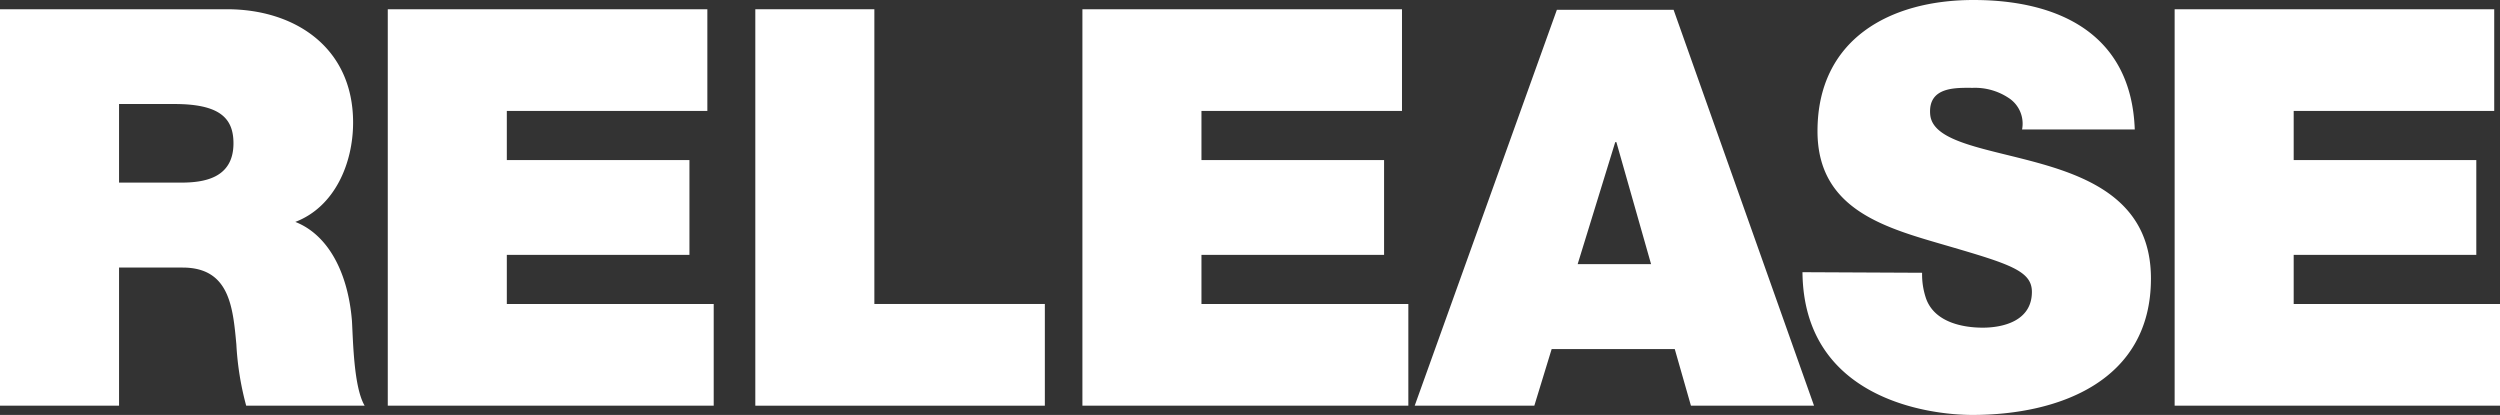 <svg id="レイヤー_1" data-name="レイヤー 1" xmlns="http://www.w3.org/2000/svg" viewBox="0 0 432.6 71.8"><rect x="0" y="0" width="432.6" height="71.8" fill="#333333" stroke="none"/><defs><style>.cls-1{fill:#fff;}</style></defs><title>ttl_page_sp02</title><path class="cls-1" d="M14.2,410.2H34.8V386.3h11c8.1,0,8.7,6.8,9.3,13.3a50.6,50.6,0,0,0,1.7,10.6H77.3c-1.9-3.2-2-11.3-2.2-14.7-.7-8.5-4.2-14.9-9.8-17.1,6.8-2.6,10-10.1,10-17.2,0-13-10.1-19.6-21.8-19.6H14.2ZM34.8,358h9.6c7.9,0,10.2,2.5,10.2,6.8,0,6.1-5.2,6.8-9.1,6.8H34.8Z" transform="translate(-14.2 -340)"/><path class="cls-1" d="M81.3,410.2h56.4V392.6H101.9v-8.5h31.6V367.7H101.9v-8.5h34.7V341.6H81.3Z" transform="translate(-14.2 -340)"/><path class="cls-1" d="M144.9,410.2H195V392.6H165.5v-51H144.9Z" transform="translate(-14.2 -340)"/><path class="cls-1" d="M201.5,410.2h56.4V392.6H222.1v-8.5h31.6V367.7H222.1v-8.5h34.7V341.6H201.5Z" transform="translate(-14.2 -340)"/><path class="cls-1" d="M287.2,385.7l6.5-21.1h.2l6,21.1ZM259,410.2h20.7l3-9.8h21.3l2.8,9.8h21.3l-24.3-68.5H283.6Z" transform="translate(-14.2 -340)"/><path class="cls-1" d="M326.1,387.1c.2,21.9,21.8,24.7,29.4,24.7,14.9,0,30.9-5.8,30.9-23.6,0-12.6-9.4-17.1-18.8-19.8s-19-3.7-19.4-8.6,4.6-4.6,7.4-4.6a10.5,10.5,0,0,1,6.1,1.7,5.3,5.3,0,0,1,2.4,5.5h19.5c-.6-16.7-13.4-22.4-27.9-22.4s-27,6.8-27,22.7c0,13.8,12.1,16.8,22.7,19.9s14.4,4.3,14.4,7.9c0,5.1-5.1,6.2-8.5,6.2s-8.3-.9-9.8-5a12.9,12.9,0,0,1-.7-4.5Z" transform="translate(-14.2 -340)"/><path class="cls-1" d="M390.5,410.2h56.4V392.6H411.1v-8.5h31.6V367.7H411.1v-8.5h34.7V341.6H390.5Z" transform="translate(-14.2 -340)"/></svg>